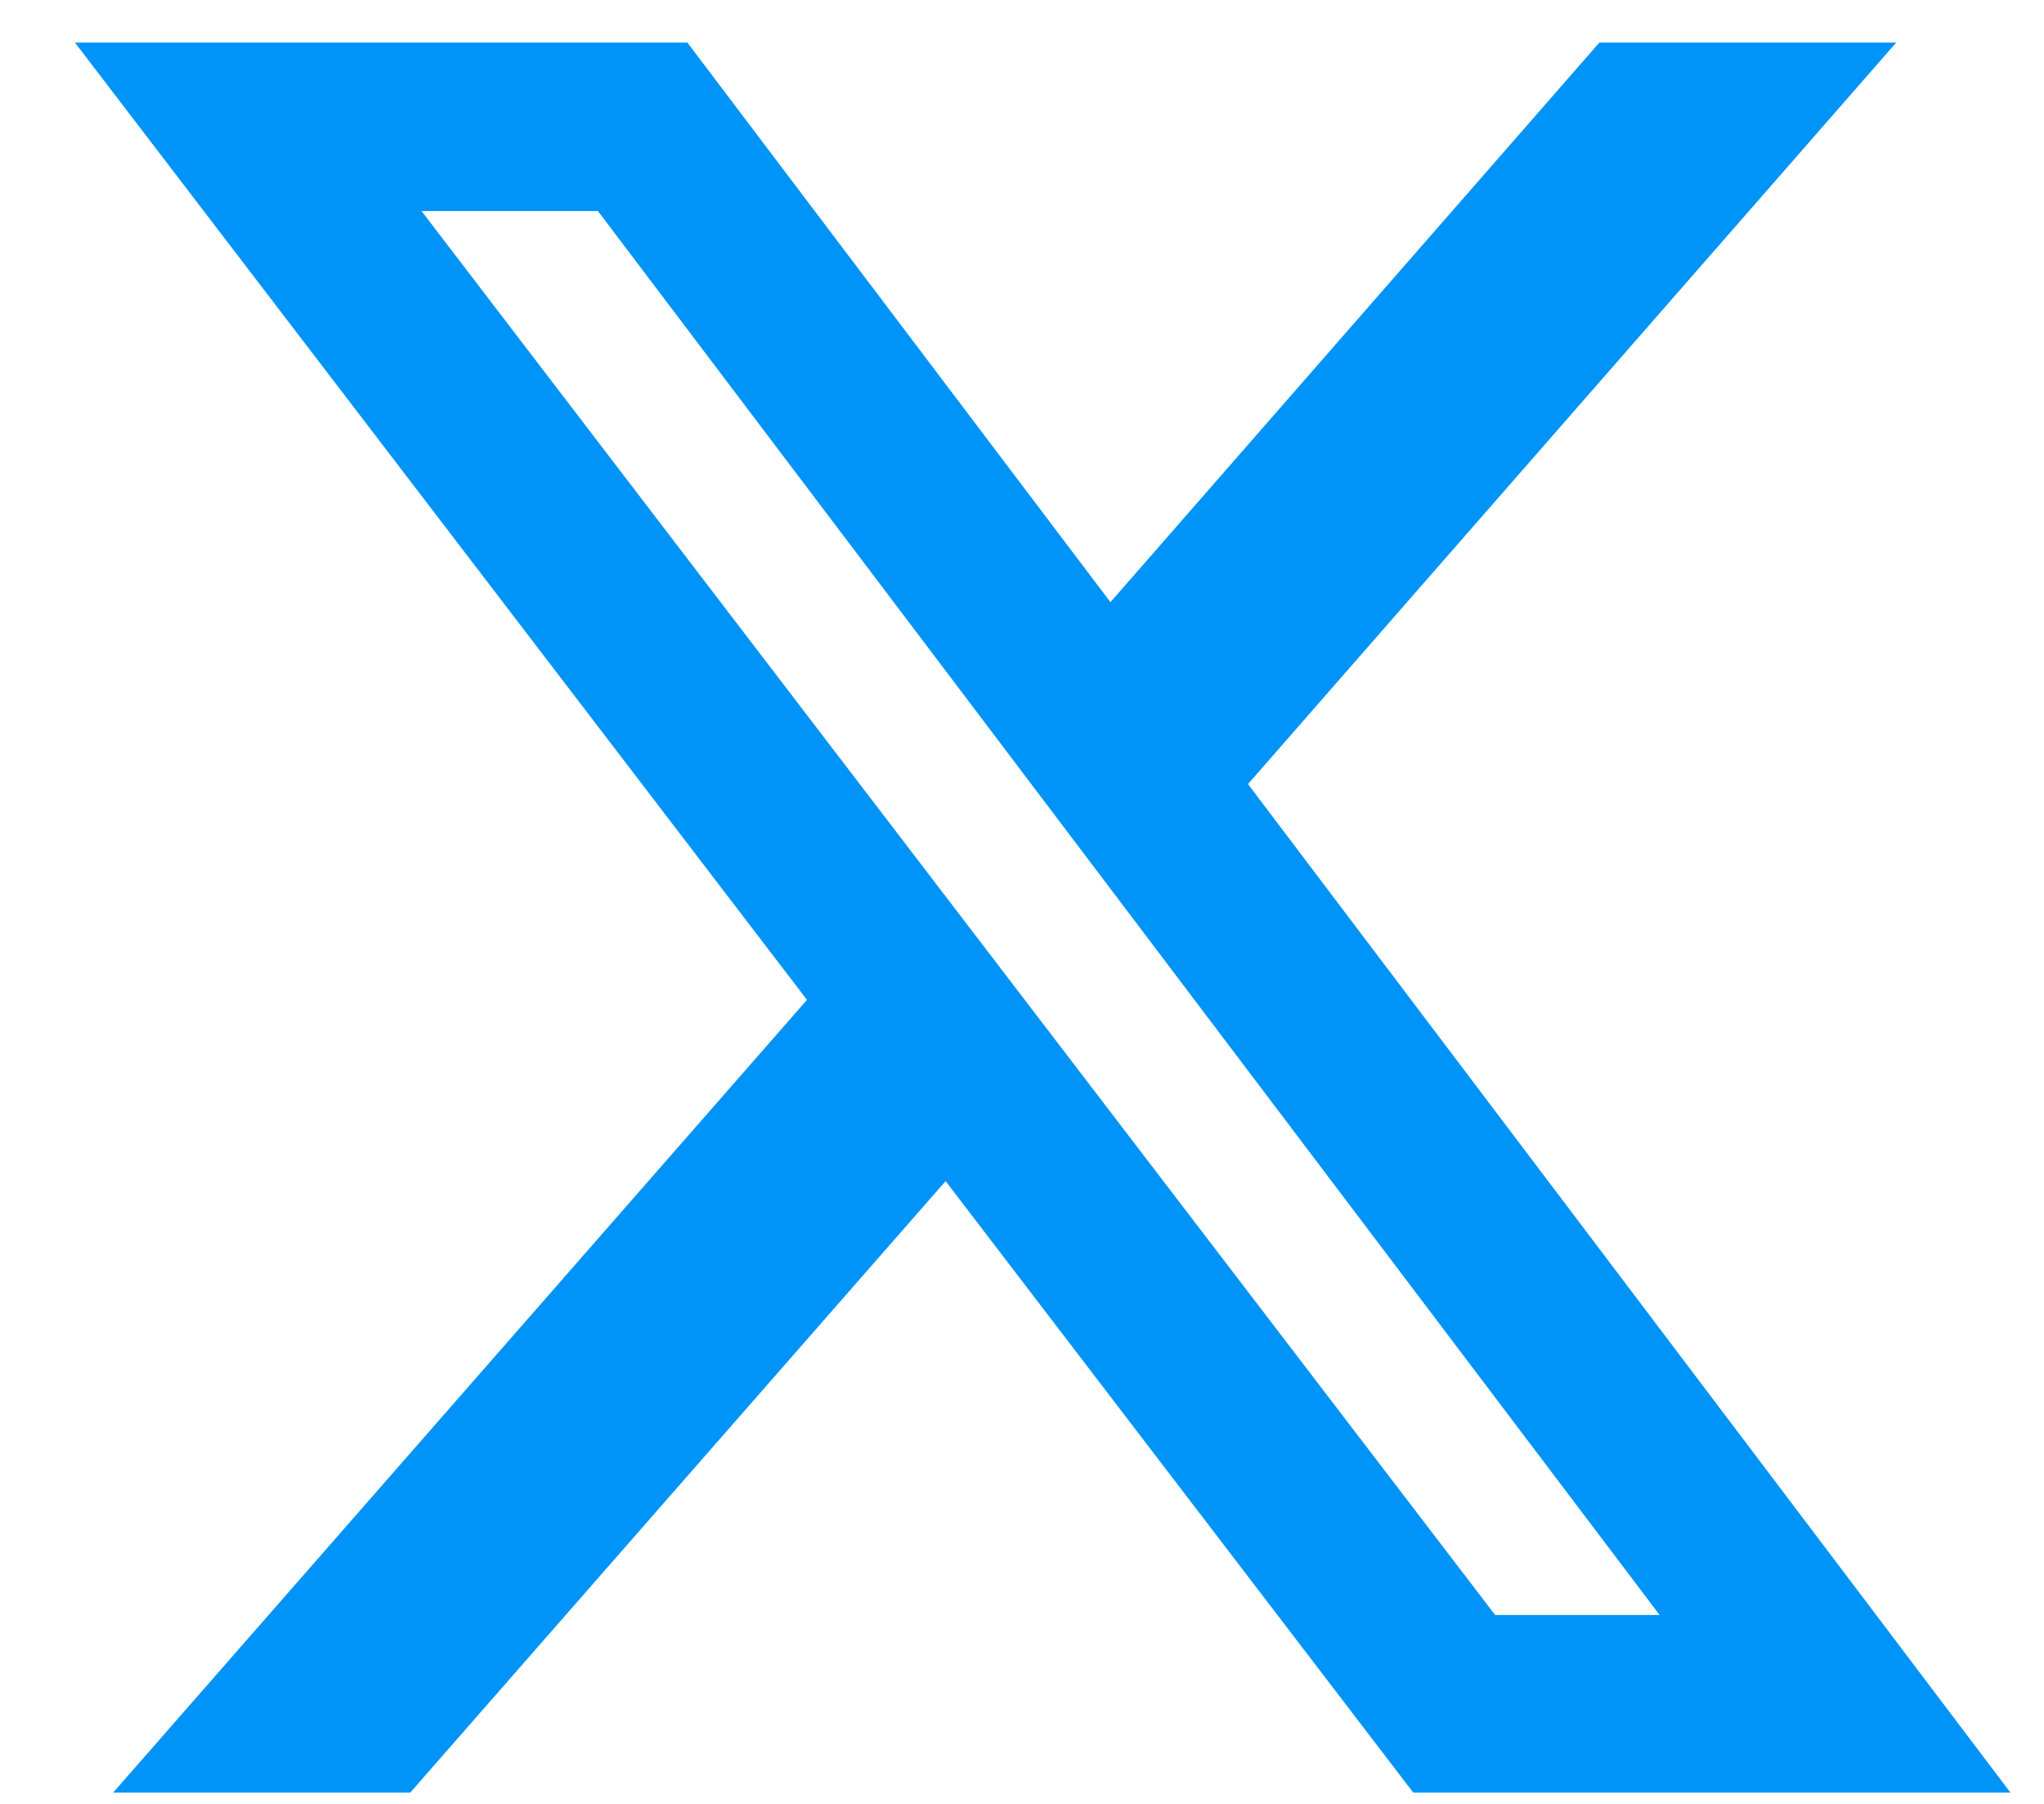 <svg width="17" height="15" viewBox="0 0 17 15" fill="none" xmlns="http://www.w3.org/2000/svg">
<path d="M7.871 9.814L3.412 14.906H0.941L6.717 8.308L7.871 9.814Z" fill="#0094F8"/>
<path d="M9.219 5.026L13.302 0.354H15.771L10.362 6.54L9.219 5.026Z" fill="#0094F8"/>
<path d="M16.721 14.906H11.754L0.623 0.354H5.717L16.721 14.906ZM12.435 13.429H13.803L4.973 1.755H3.506L12.435 13.429Z" fill="#0094F8"/>
</svg>
